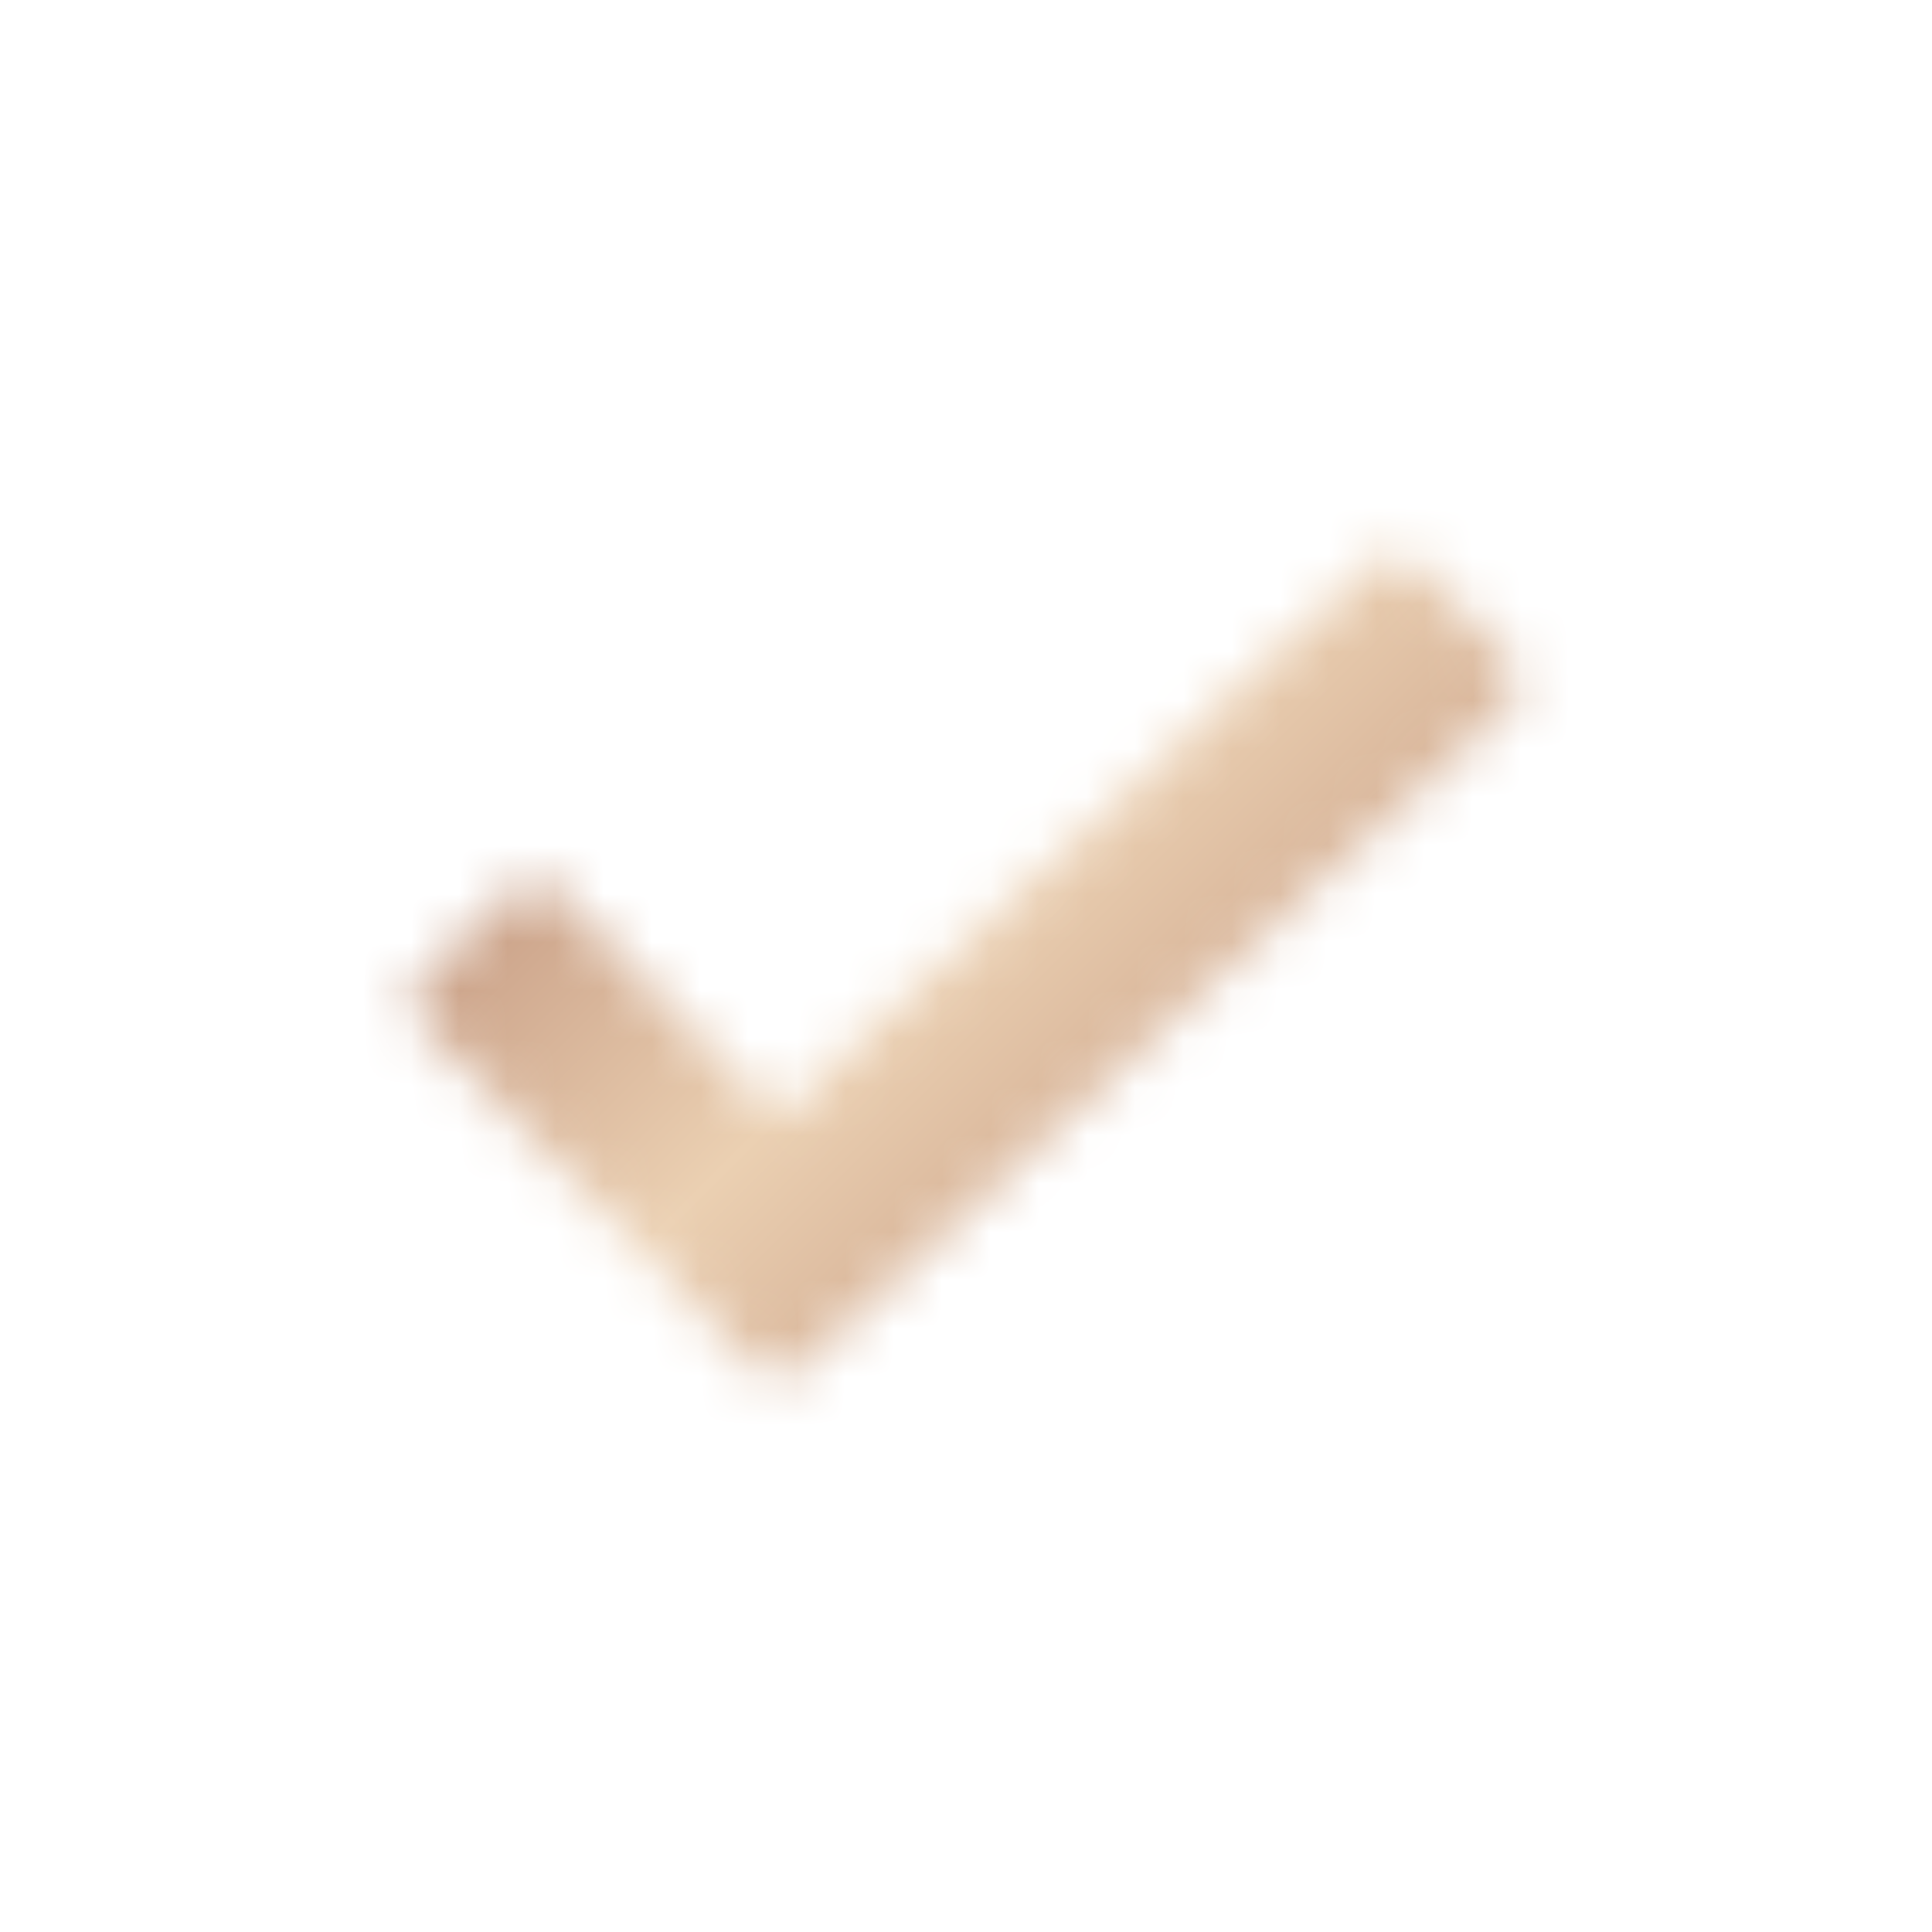 <svg width="40" height="40" viewBox="0 0 40 40" fill="none" xmlns="http://www.w3.org/2000/svg">
<mask id="mask0_1301_907" style="mask-type:luminance" maskUnits="userSpaceOnUse" x="8" y="11" width="24" height="18">
<path d="M28.886 11.471C28.719 11.471 28.553 11.507 28.41 11.637L16.095 23.12L11.507 18.437C11.269 18.199 10.865 18.199 10.639 18.437L8.701 20.315C8.583 20.434 8.535 20.576 8.523 20.731V20.767C8.523 20.921 8.583 21.076 8.701 21.183L15.632 28.339C15.762 28.47 15.929 28.541 16.095 28.541C16.262 28.541 16.428 28.47 16.499 28.374L31.287 14.55C31.394 14.443 31.453 14.288 31.465 14.134V14.098C31.465 13.944 31.406 13.789 31.287 13.682L29.349 11.673C29.218 11.542 29.052 11.471 28.886 11.471Z" fill="white"/>
</mask>
<g mask="url(#mask0_1301_907)">
<path d="M19.999 0.009L0.003 20.006L19.999 40.002L39.996 20.006L19.999 0.009Z" fill="url(#paint0_linear_1301_907)"/>
</g>
<defs>
<linearGradient id="paint0_linear_1301_907" x1="9.816" y1="10.569" x2="29.813" y2="30.566" gradientUnits="userSpaceOnUse">
<stop stop-color="#B07C67"/>
<stop offset="0.47" stop-color="#EBD0B2"/>
<stop offset="0.98" stop-color="#B07C67"/>
<stop offset="1" stop-color="#B07C67"/>
</linearGradient>
</defs>
</svg>
